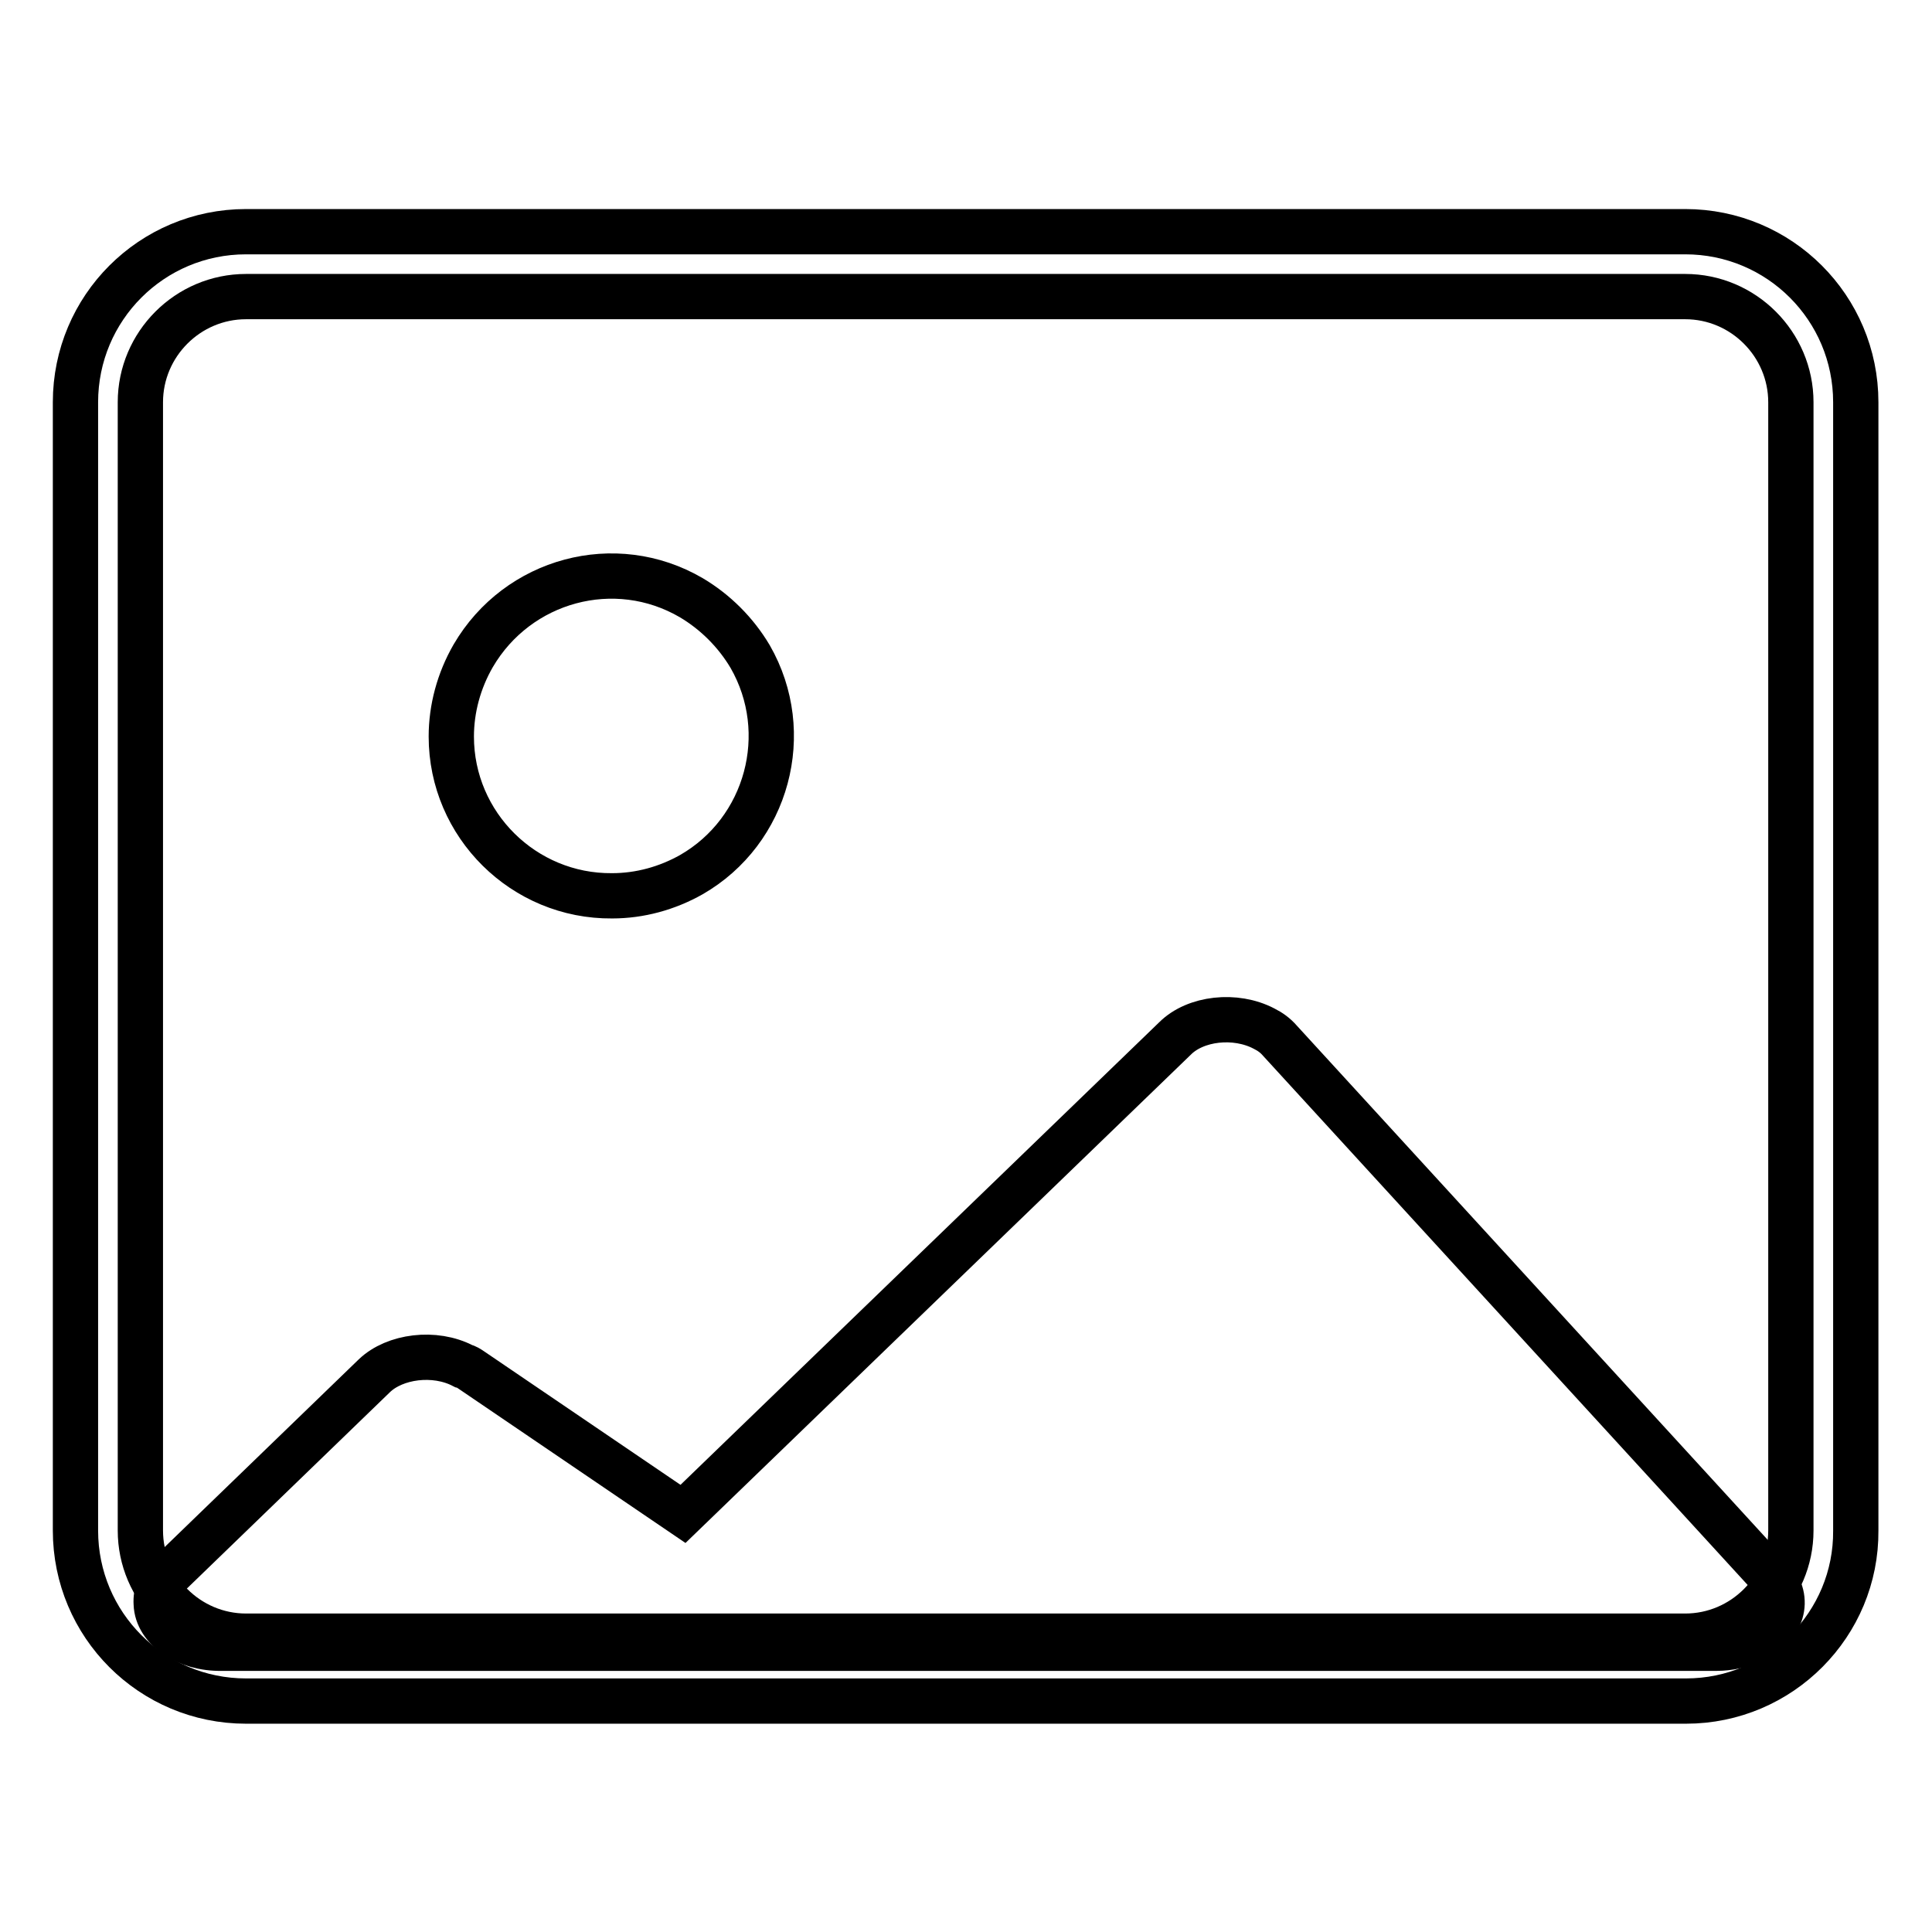 <?xml version="1.0" encoding="utf-8"?>
<!-- Svg Vector Icons : http://www.onlinewebfonts.com/icon -->
<!DOCTYPE svg PUBLIC "-//W3C//DTD SVG 1.1//EN" "http://www.w3.org/Graphics/SVG/1.1/DTD/svg11.dtd">
<svg version="1.1" xmlns="http://www.w3.org/2000/svg" xmlns:xlink="http://www.w3.org/1999/xlink" x="0px" y="0px" viewBox="0 0 256 256" enable-background="new 0 0 256 256" xml:space="preserve">
<g> <path stroke-width="6" fill-opacity="0" stroke="#000000"  d="M232.3,217.4c3.9-1.8,5-5.5,2.5-8.3l-65.2-71.2c-0.6-0.7-1.3-1.2-2.1-1.6c-3.8-2-9.1-1.4-11.8,1.3l-65.2,63 l-28.1-19.1c-0.3-0.2-0.6-0.4-1-0.5c-3.8-2-9.1-1.3-11.8,1.3l-27.3,26.4c-1.1,1-1.7,2.3-1.6,3.8c0.1,3.3,4,6,8.7,5.9h198.1 C229.1,218.4,230.8,218,232.3,217.4L232.3,217.4z M59.8,97.6c0,11.7,9.6,21.2,21.3,21.1c3.7,0,7.3-1,10.5-2.8 c10.1-5.8,13.6-18.8,7.8-28.9c-1.9-3.2-4.6-5.9-7.8-7.8c-10.1-5.9-23-2.4-28.9,7.7C60.8,90.2,59.8,93.9,59.8,97.6"/> <path stroke-width="6" fill-opacity="0" stroke="#000000"  d="M223.4,225.4H32.6c-12.5,0-22.6-10.1-22.6-22.6V53.3c0-12.5,10.1-22.6,22.6-22.6h190.7 c12.5,0,22.6,10.1,22.6,22.6v149.5C246,215.2,235.9,225.4,223.4,225.4L223.4,225.4z M32.6,39.3c-7.7,0-14,6.3-14,14v149.5 c0,7.7,6.3,14,14,14h190.7c7.7,0,14-6.3,14-14V53.3c0-7.7-6.3-14-14-14H32.6z"/></g>
</svg>